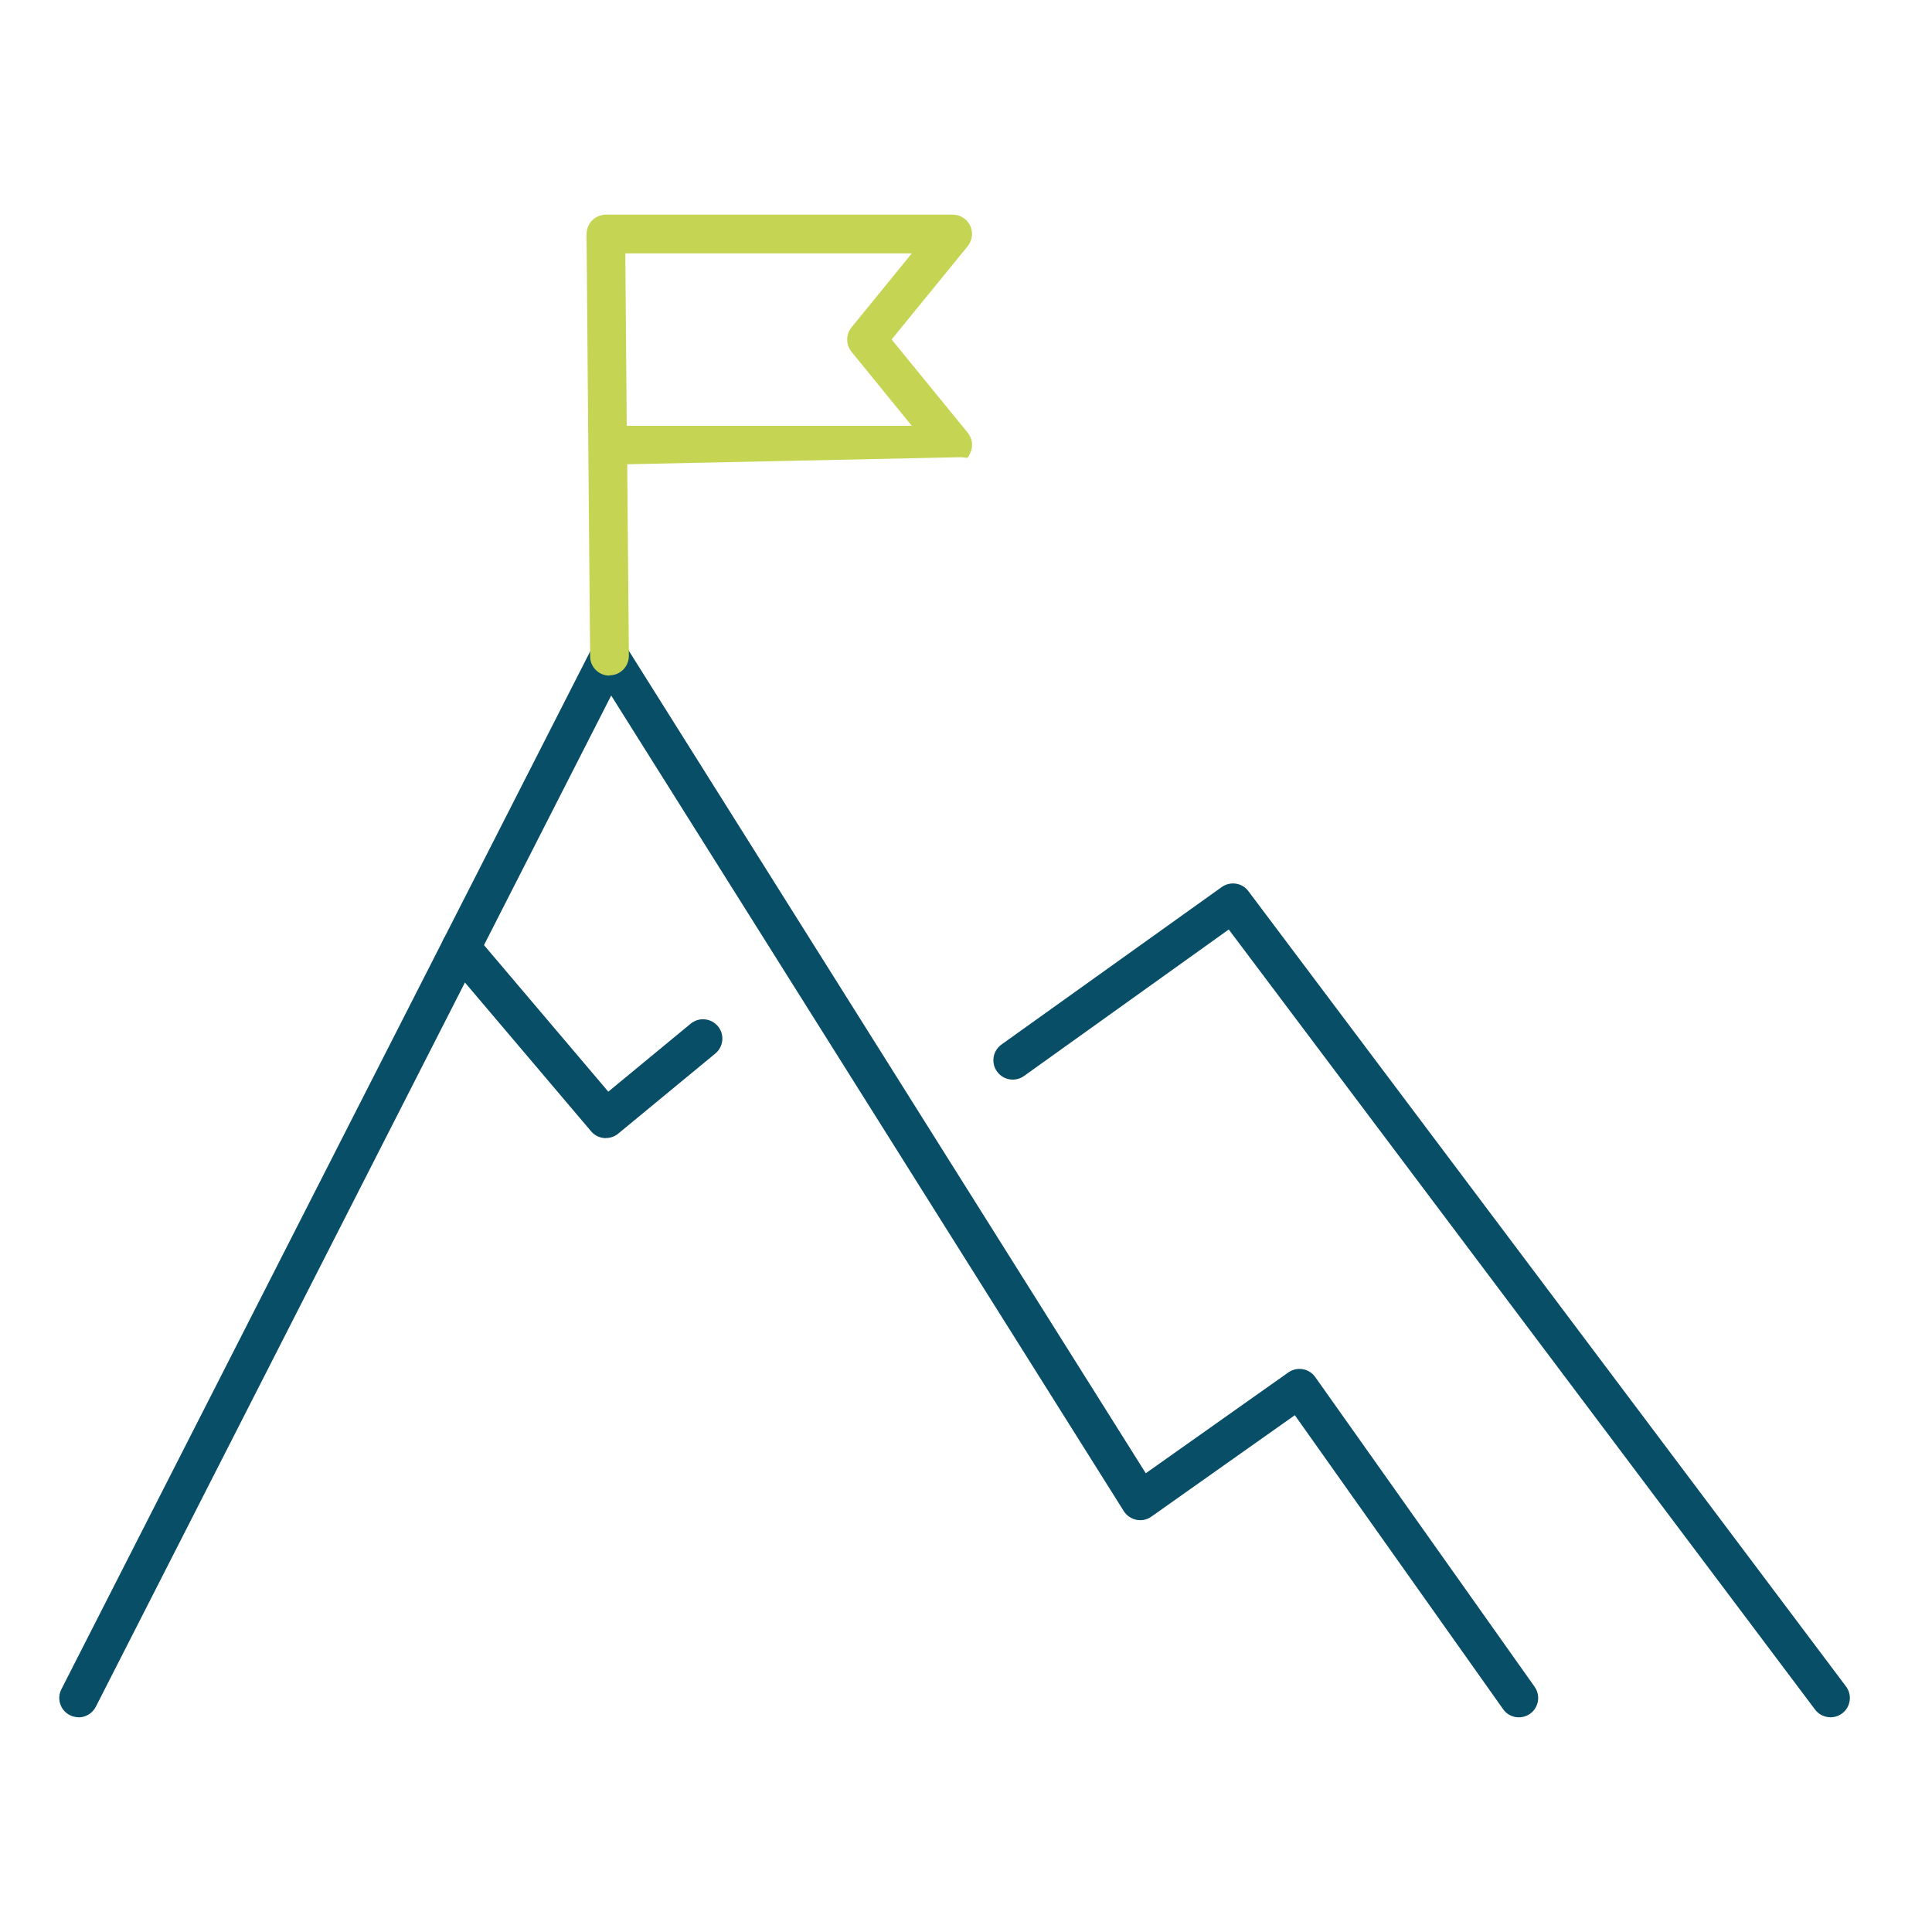 <?xml version="1.0" encoding="UTF-8"?>
<svg xmlns="http://www.w3.org/2000/svg" id="Layer_1" data-name="Layer 1" viewBox="0 0 200 200">
  <defs>
    <style>
      .cls-1 {
        fill: #c5d452;
      }

      .cls-2 {
        fill: #084e66;
      }
    </style>
  </defs>
  <path class="cls-2" d="m189.49,177.77c-.61,0-1.21-.28-1.6-.8l-60.69-80.75-21.2,15.17c-.89.64-2.15.43-2.79-.47-.65-.9-.43-2.15.46-2.79l22.8-16.3c.88-.63,2.12-.45,2.76.42l61.86,82.32c.67.88.49,2.14-.39,2.8-.36.27-.78.4-1.2.4h0Z"></path>
  <path class="cls-2" d="m8.14,177.77c-.31,0-.62-.07-.91-.22-.99-.5-1.38-1.71-.87-2.69l54.94-107.83c.33-.64.97-1.06,1.7-1.09.72-.03,1.4.33,1.79.94l53.82,85.63,14.75-10.43c.9-.64,2.16-.43,2.79.47l22.71,32.06c.64.91.43,2.16-.47,2.8-.9.63-2.16.43-2.79-.48l-21.56-30.43-14.85,10.5c-.45.32-1,.44-1.55.33-.53-.11-1.01-.43-1.3-.89l-53.07-84.44L9.92,176.68c-.35.69-1.06,1.1-1.78,1.1h0Z"></path>
  <path class="cls-2" d="m62.72,117.82c-.57,0-1.14-.24-1.53-.71l-15.01-17.7c-.71-.84-.61-2.1.23-2.82.84-.72,2.11-.61,2.83.23l13.73,16.19,8.53-7.04c.85-.7,2.12-.58,2.82.27.71.85.58,2.12-.27,2.82l-10.05,8.29c-.37.31-.83.46-1.28.46h0Z"></path>
  <path class="cls-1" d="m64.89,44.08h29.5l-6.24-7.66c-.6-.74-.6-1.8,0-2.53l6.24-7.66h-29.66l.15,17.85h0Zm-1.8,25.86c-1.1,0-2-.89-2-1.99l-.19-21.8v-.11l-.18-21.8c0-.53.2-1.05.58-1.43.37-.37.89-.59,1.42-.59h35.9c.77,0,1.48.44,1.81,1.14.33.7.23,1.52-.25,2.12l-7.88,9.66,7.88,9.66c.49.6.59,1.43.25,2.12-.33.7-.24.41-1.02.41l-34.48.73.17,19.83c0,1.11-.88,2.01-1.99,2.02h-.01Z"></path>
</svg>
